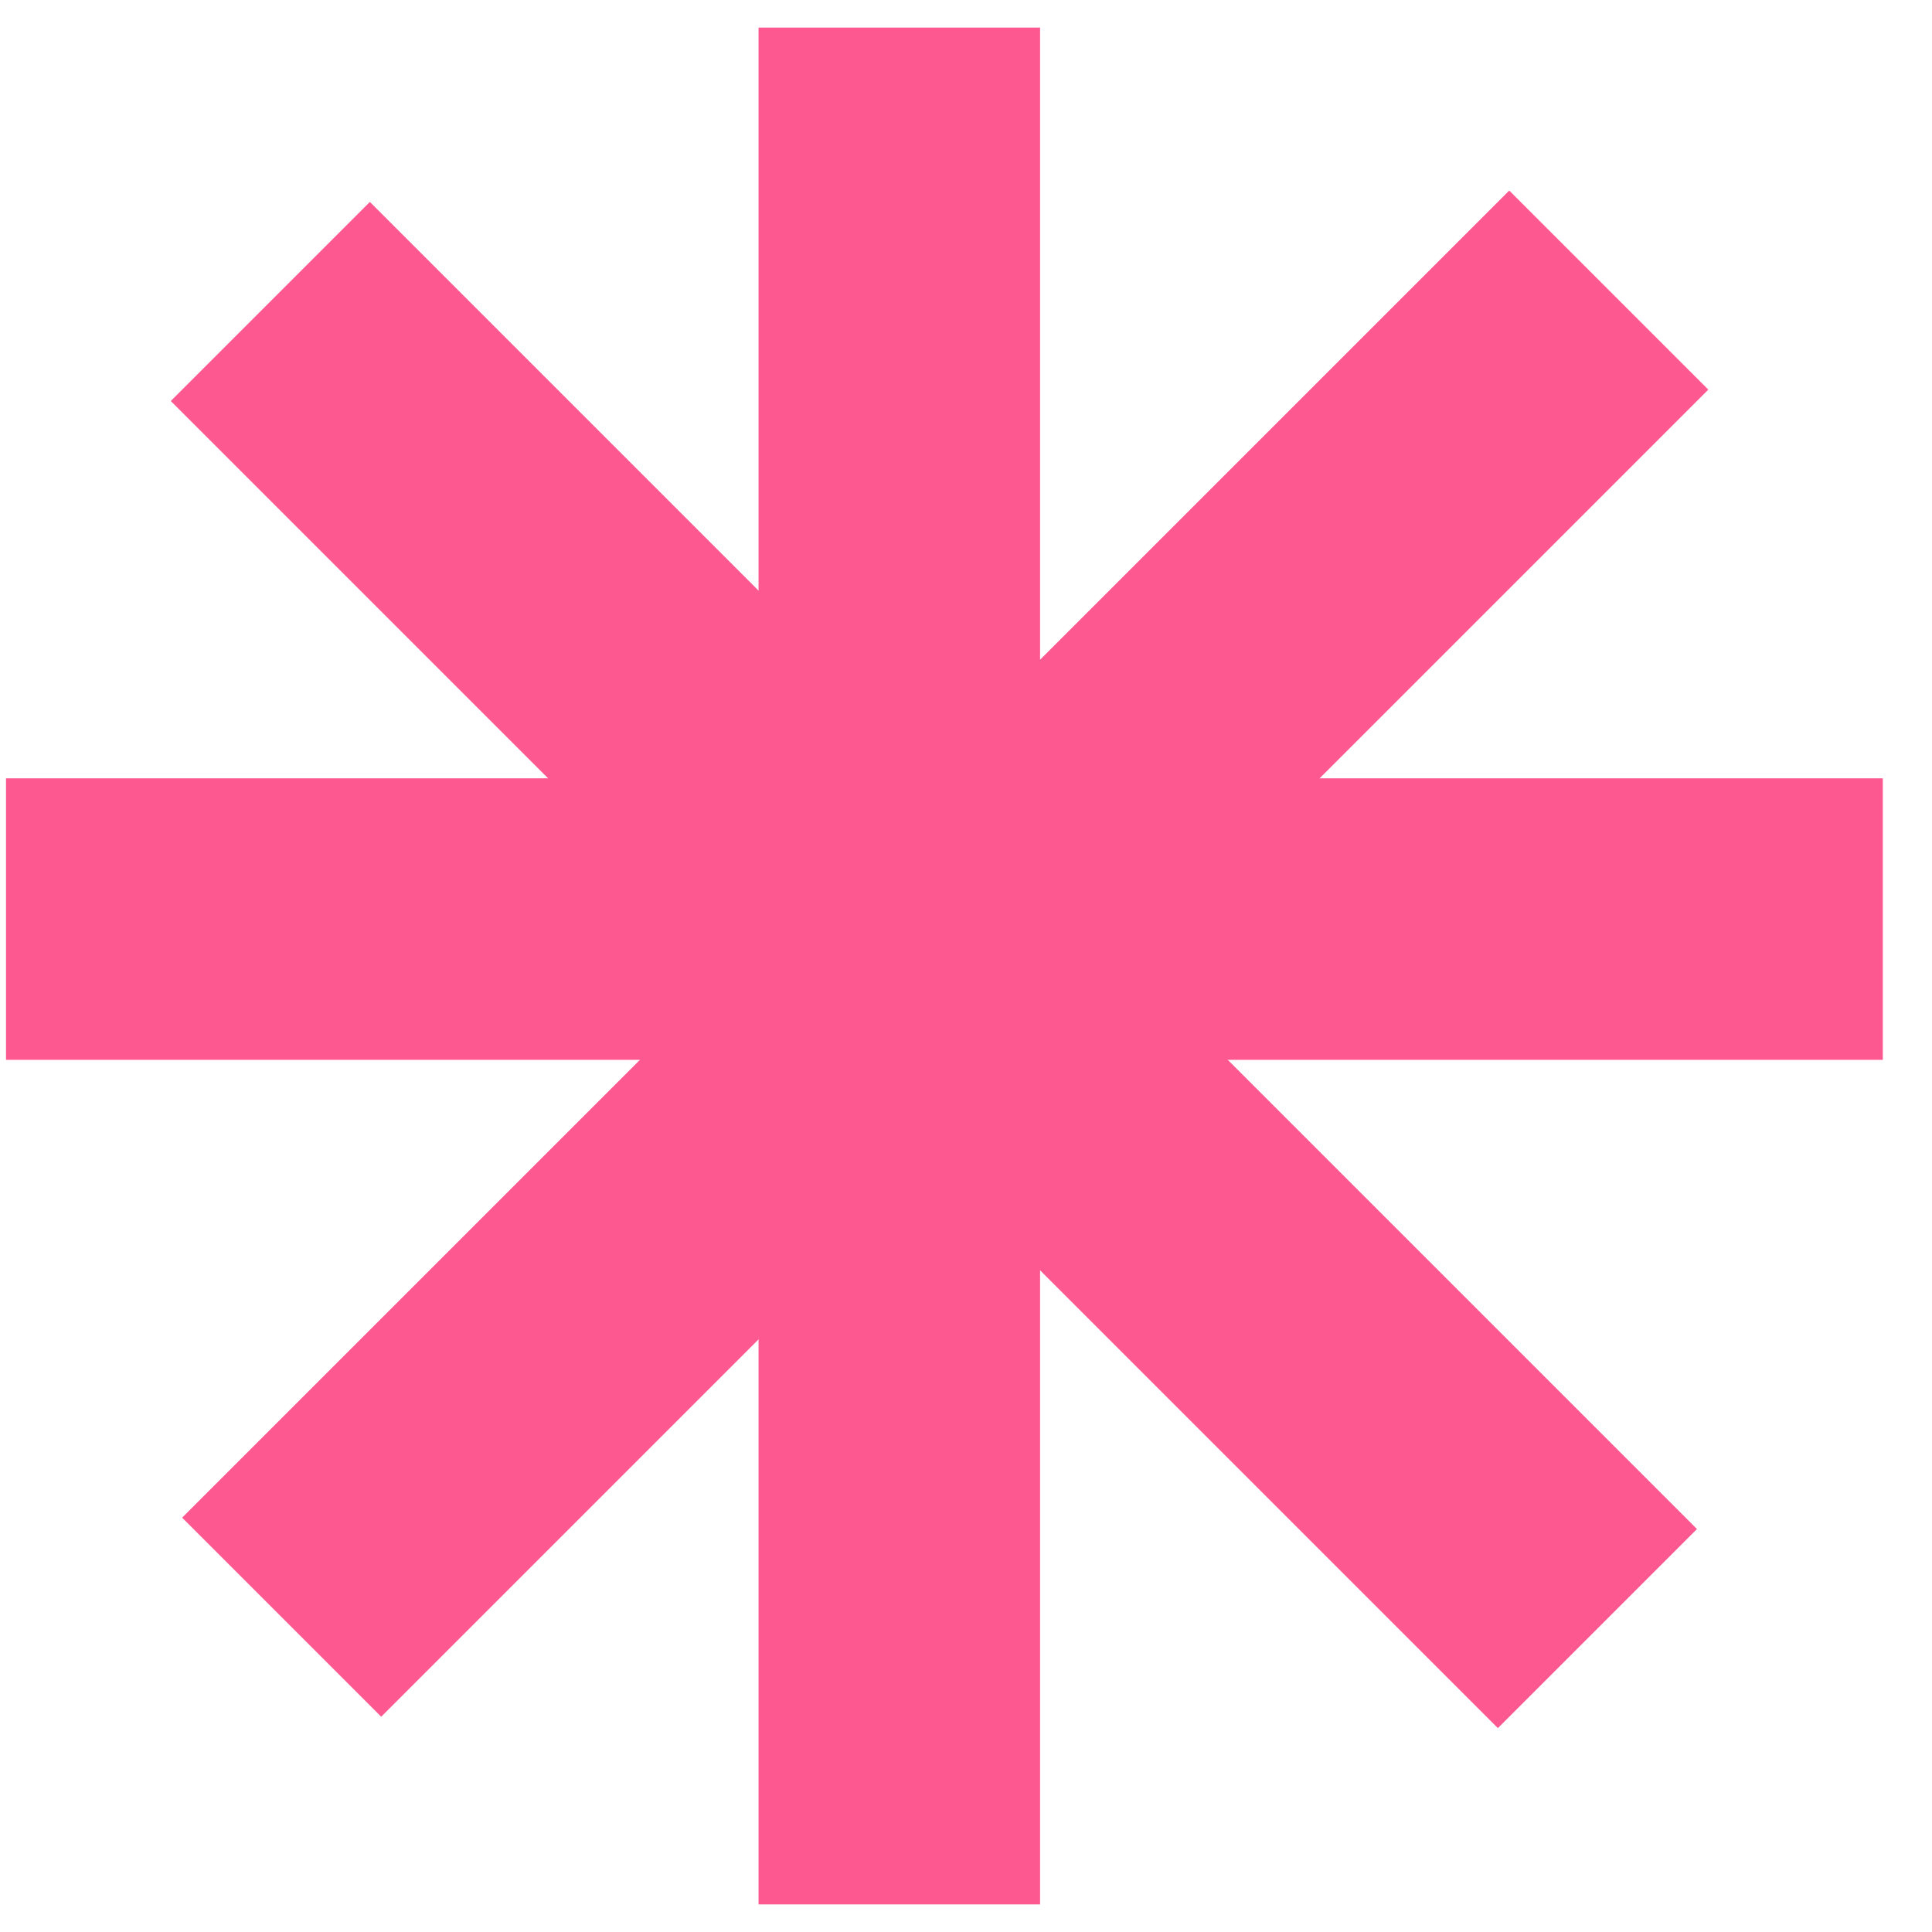 <svg width="35" height="35" viewBox="0 0 35 35" fill="none" xmlns="http://www.w3.org/2000/svg">
<rect x="13.742" y="0.5" width="5.1" height="34" fill="#FD588F"/>
<rect x="34.109" y="14.1" width="5.1" height="34" transform="rotate(90 34.109 14.1)" fill="#FD588F"/>
<rect x="30.742" y="27.7" width="5.1" height="34" transform="rotate(135 30.742 27.7)" fill="#FD588F"/>
<rect x="6.906" y="31.1" width="5.1" height="34" transform="rotate(-135 6.906 31.1)" fill="#FD588F"/>
</svg>
